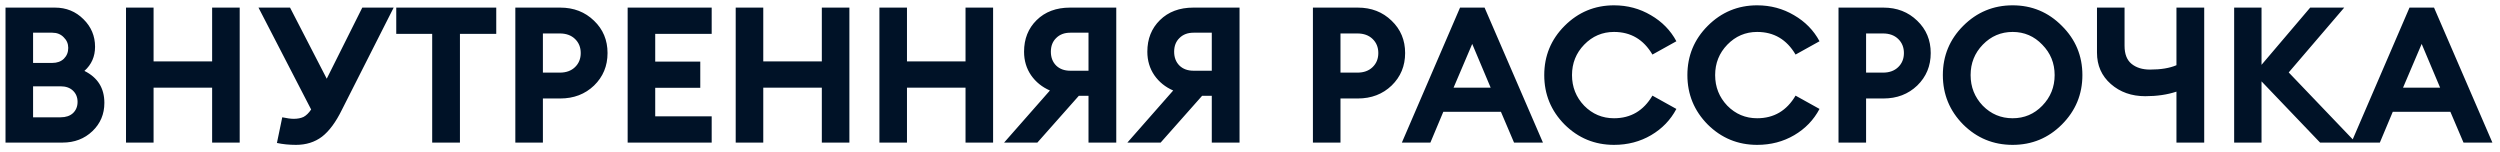 <?xml version="1.0" encoding="UTF-8"?> <svg xmlns="http://www.w3.org/2000/svg" width="263" height="16" viewBox="0 0 263 16" fill="none"><path d="M0.58 15V0.8H5.78C6.967 0.8 7.967 1.207 8.78 2.02C9.593 2.82 10 3.787 10 4.92C10 5.947 9.627 6.793 8.88 7.46C10.28 8.153 10.98 9.273 10.98 10.82C10.98 12.007 10.56 13 9.72 13.8C8.88 14.6 7.833 15 6.58 15H0.58ZM3.48 12.34H6.38C6.927 12.34 7.36 12.193 7.68 11.9C8 11.593 8.16 11.2 8.16 10.72C8.16 10.24 8 9.847 7.68 9.54C7.36 9.233 6.927 9.08 6.38 9.08H3.48V12.34ZM3.48 6.62H5.5C6.007 6.62 6.413 6.473 6.72 6.18C7.027 5.873 7.18 5.493 7.18 5.04C7.18 4.6 7.02 4.227 6.7 3.92C6.393 3.6 5.993 3.44 5.5 3.44H3.48V6.62ZM13.256 15V0.8H16.156V6.46H22.316V0.8H25.216V15H22.316V9.22H16.156V15H13.256ZM29.133 15.04L29.693 12.34C30.2 12.447 30.6 12.5 30.893 12.5C31.306 12.5 31.653 12.433 31.933 12.3C32.213 12.153 32.48 11.893 32.733 11.52L27.193 0.8H30.513L34.373 8.28L38.113 0.8H41.413L35.973 11.54C35.333 12.847 34.633 13.793 33.873 14.38C33.113 14.953 32.2 15.24 31.133 15.24C30.413 15.24 29.746 15.173 29.133 15.04ZM45.466 15V3.56H41.686V0.8H52.206V3.56H48.386V15H45.466ZM62.493 2.18C63.44 3.087 63.913 4.22 63.913 5.58C63.913 6.94 63.44 8.08 62.493 9C61.546 9.907 60.359 10.36 58.933 10.36H57.113V15H54.213V0.8H58.933C60.359 0.8 61.546 1.26 62.493 2.18ZM60.493 7.06C60.893 6.673 61.093 6.18 61.093 5.58C61.093 4.98 60.893 4.487 60.493 4.1C60.093 3.713 59.559 3.52 58.893 3.52H57.113V7.64H58.893C59.559 7.64 60.093 7.447 60.493 7.06ZM66.029 15V0.8H74.869V3.56H68.929V6.48H73.669V9.24H68.929V12.24H74.869V15H66.029ZM77.396 15V0.8H80.296V6.46H86.456V0.8H89.356V15H86.456V9.22H80.296V15H77.396ZM92.514 15V0.8H95.414V6.46H101.574V0.8H104.474V15H101.574V9.22H95.414V15H92.514ZM114.511 15V10.08H113.491L109.131 15H105.631L110.451 9.52C109.624 9.16 108.964 8.627 108.471 7.92C107.977 7.2 107.731 6.373 107.731 5.44C107.731 4.093 108.171 2.987 109.051 2.12C109.944 1.24 111.117 0.8 112.571 0.8H117.431V15H114.511ZM111.111 4C110.737 4.36 110.551 4.84 110.551 5.44C110.551 6.04 110.737 6.527 111.111 6.9C111.484 7.26 111.977 7.44 112.591 7.44H114.511V3.44H112.591C111.977 3.44 111.484 3.627 111.111 4ZM127.48 15V10.08H126.46L122.1 15H118.6L123.42 9.52C122.593 9.16 121.933 8.627 121.44 7.92C120.946 7.2 120.7 6.373 120.7 5.44C120.7 4.093 121.14 2.987 122.02 2.12C122.913 1.24 124.086 0.8 125.54 0.8H130.4V15H127.48ZM124.08 4C123.706 4.36 123.52 4.84 123.52 5.44C123.52 6.04 123.706 6.527 124.08 6.9C124.453 7.26 124.946 7.44 125.56 7.44H127.48V3.44H125.56C124.946 3.44 124.453 3.627 124.08 4ZM146.399 2.18C147.346 3.087 147.819 4.22 147.819 5.58C147.819 6.94 147.346 8.08 146.399 9C145.452 9.907 144.266 10.36 142.839 10.36H141.019V15H138.119V0.8H142.839C144.266 0.8 145.452 1.26 146.399 2.18ZM144.399 7.06C144.799 6.673 144.999 6.18 144.999 5.58C144.999 4.98 144.799 4.487 144.399 4.1C143.999 3.713 143.466 3.52 142.799 3.52H141.019V7.64H142.799C143.466 7.64 143.999 7.447 144.399 7.06ZM147.477 15L153.597 0.8H156.177L162.317 15H159.277L157.897 11.76H151.837L150.477 15H147.477ZM154.877 4.62L152.917 9.22H156.817L154.877 4.62ZM169.795 15.24C167.768 15.24 166.035 14.527 164.595 13.1C163.168 11.66 162.455 9.927 162.455 7.9C162.455 5.873 163.168 4.147 164.595 2.72C166.035 1.28 167.768 0.56 169.795 0.56C171.208 0.56 172.502 0.907 173.675 1.6C174.848 2.28 175.742 3.193 176.355 4.34L173.835 5.74C172.902 4.153 171.555 3.36 169.795 3.36C168.568 3.36 167.522 3.807 166.655 4.7C165.802 5.58 165.375 6.647 165.375 7.9C165.375 9.153 165.802 10.227 166.655 11.12C167.522 12 168.568 12.44 169.795 12.44C171.555 12.44 172.902 11.647 173.835 10.06L176.355 11.46C175.742 12.62 174.855 13.54 173.695 14.22C172.535 14.9 171.235 15.24 169.795 15.24ZM184.853 15.24C182.827 15.24 181.093 14.527 179.653 13.1C178.227 11.66 177.513 9.927 177.513 7.9C177.513 5.873 178.227 4.147 179.653 2.72C181.093 1.28 182.827 0.56 184.853 0.56C186.267 0.56 187.56 0.907 188.733 1.6C189.907 2.28 190.8 3.193 191.413 4.34L188.893 5.74C187.96 4.153 186.613 3.36 184.853 3.36C183.627 3.36 182.58 3.807 181.713 4.7C180.86 5.58 180.433 6.647 180.433 7.9C180.433 9.153 180.86 10.227 181.713 11.12C182.58 12 183.627 12.44 184.853 12.44C186.613 12.44 187.96 11.647 188.893 10.06L191.413 11.46C190.8 12.62 189.913 13.54 188.753 14.22C187.593 14.9 186.293 15.24 184.853 15.24ZM201.692 2.18C202.639 3.087 203.112 4.22 203.112 5.58C203.112 6.94 202.639 8.08 201.692 9C200.745 9.907 199.559 10.36 198.132 10.36H196.312V15H193.412V0.8H198.132C199.559 0.8 200.745 1.26 201.692 2.18ZM199.692 7.06C200.092 6.673 200.292 6.18 200.292 5.58C200.292 4.98 200.092 4.487 199.692 4.1C199.292 3.713 198.759 3.52 198.092 3.52H196.312V7.64H198.092C198.759 7.64 199.292 7.447 199.692 7.06ZM208.588 11.12C209.455 12 210.502 12.44 211.728 12.44C212.955 12.44 213.995 12 214.848 11.12C215.715 10.227 216.148 9.153 216.148 7.9C216.148 6.647 215.715 5.58 214.848 4.7C213.995 3.807 212.955 3.36 211.728 3.36C210.502 3.36 209.455 3.807 208.588 4.7C207.735 5.58 207.308 6.647 207.308 7.9C207.308 9.153 207.735 10.227 208.588 11.12ZM216.908 13.1C215.482 14.527 213.755 15.24 211.728 15.24C209.702 15.24 207.968 14.527 206.528 13.1C205.102 11.66 204.388 9.927 204.388 7.9C204.388 5.873 205.102 4.147 206.528 2.72C207.968 1.28 209.702 0.56 211.728 0.56C213.755 0.56 215.482 1.28 216.908 2.72C218.348 4.147 219.068 5.873 219.068 7.9C219.068 9.927 218.348 11.66 216.908 13.1ZM231.883 15H228.963V9.64C228.003 9.96 226.909 10.12 225.683 10.12C224.243 10.12 223.036 9.693 222.063 8.84C221.089 7.987 220.603 6.887 220.603 5.54V0.8H223.503V4.82C223.503 5.687 223.749 6.32 224.243 6.72C224.736 7.12 225.383 7.32 226.183 7.32C227.316 7.32 228.243 7.167 228.963 6.86V0.8H231.883V15ZM244.073 15L237.913 8.56V15H235.033V0.8H237.913V6.82L243.033 0.8H246.613L240.773 7.62L247.833 15H244.073ZM247.36 15L253.48 0.8H256.06L262.2 15H259.16L257.78 11.76H251.72L250.36 15H247.36ZM254.76 4.62L252.8 9.22H256.7L254.76 4.62Z" fill="#001227"></path></svg> 